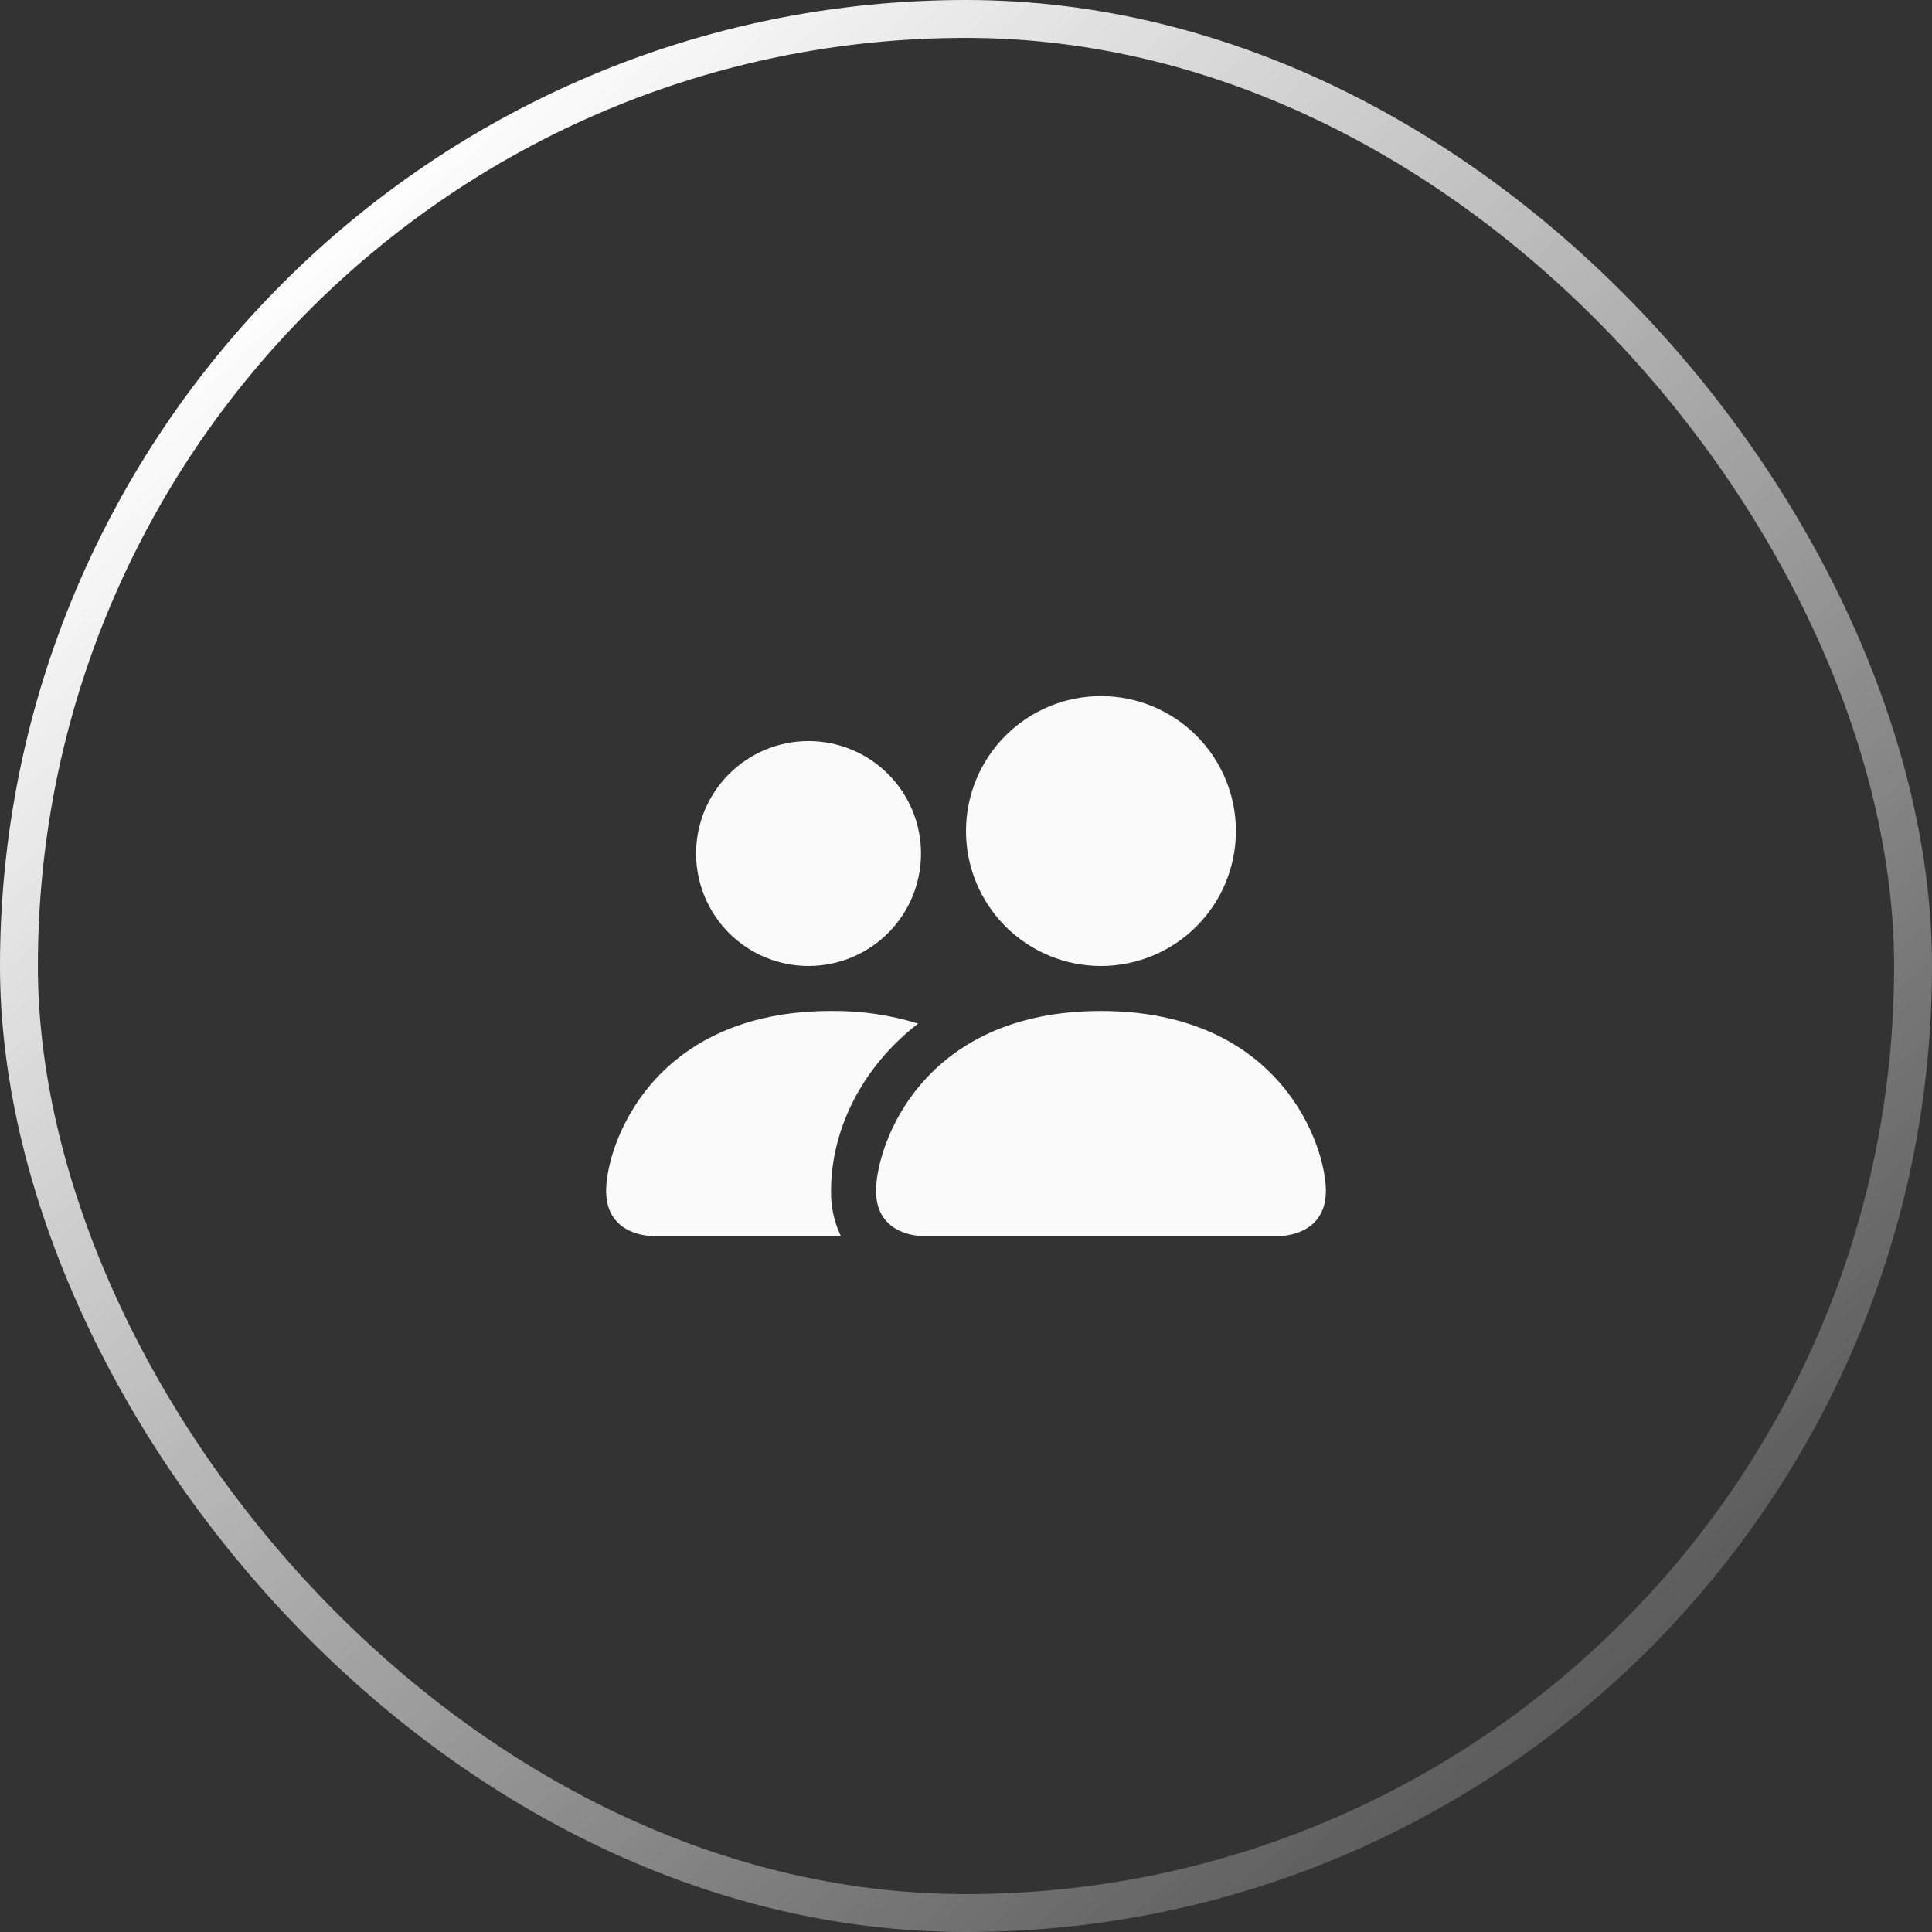 <?xml version="1.0" encoding="UTF-8"?> <svg xmlns="http://www.w3.org/2000/svg" width="102" height="102" viewBox="0 0 102 102" fill="none"><rect x="0" y="0" width="102" height="102" fill="#333333" stroke="none"/> <rect x="1" y="1" width="100" height="100" rx="50" stroke="url(#paint0_linear_309_658)" stroke-width="2"></rect> <path d="M48.625 65.25C48.625 65.25 46.25 65.25 46.25 62.875C46.25 60.5 48.625 53.375 58.125 53.375C67.625 53.375 70 60.5 70 62.875C70 65.25 67.625 65.25 67.625 65.25H48.625ZM58.125 51C60.015 51 61.827 50.249 63.163 48.913C64.499 47.577 65.25 45.765 65.25 43.875C65.25 41.985 64.499 40.173 63.163 38.837C61.827 37.501 60.015 36.75 58.125 36.75C56.235 36.75 54.423 37.501 53.087 38.837C51.751 40.173 51 41.985 51 43.875C51 45.765 51.751 47.577 53.087 48.913C54.423 50.249 56.235 51 58.125 51ZM44.388 65.25C44.036 64.509 43.86 63.696 43.875 62.875C43.875 59.657 45.49 56.344 48.473 54.04C46.984 53.581 45.433 53.357 43.875 53.375C34.375 53.375 32 60.5 32 62.875C32 65.25 34.375 65.25 34.375 65.25H44.388ZM42.688 51C44.262 51 45.772 50.374 46.886 49.261C47.999 48.147 48.625 46.637 48.625 45.062C48.625 43.488 47.999 41.978 46.886 40.864C45.772 39.751 44.262 39.125 42.688 39.125C41.113 39.125 39.603 39.751 38.489 40.864C37.376 41.978 36.75 43.488 36.75 45.062C36.75 46.637 37.376 48.147 38.489 49.261C39.603 50.374 41.113 51 42.688 51Z" fill="#FAFAFA"></path> <defs> <linearGradient id="paint0_linear_309_658" x1="16.385" y1="12.539" x2="101" y2="108.692" gradientUnits="userSpaceOnUse"> <stop stop-color="white"></stop> <stop offset="0" stop-color="white"></stop> <stop offset="1" stop-color="white" stop-opacity="0"></stop> </linearGradient> </defs> </svg> 